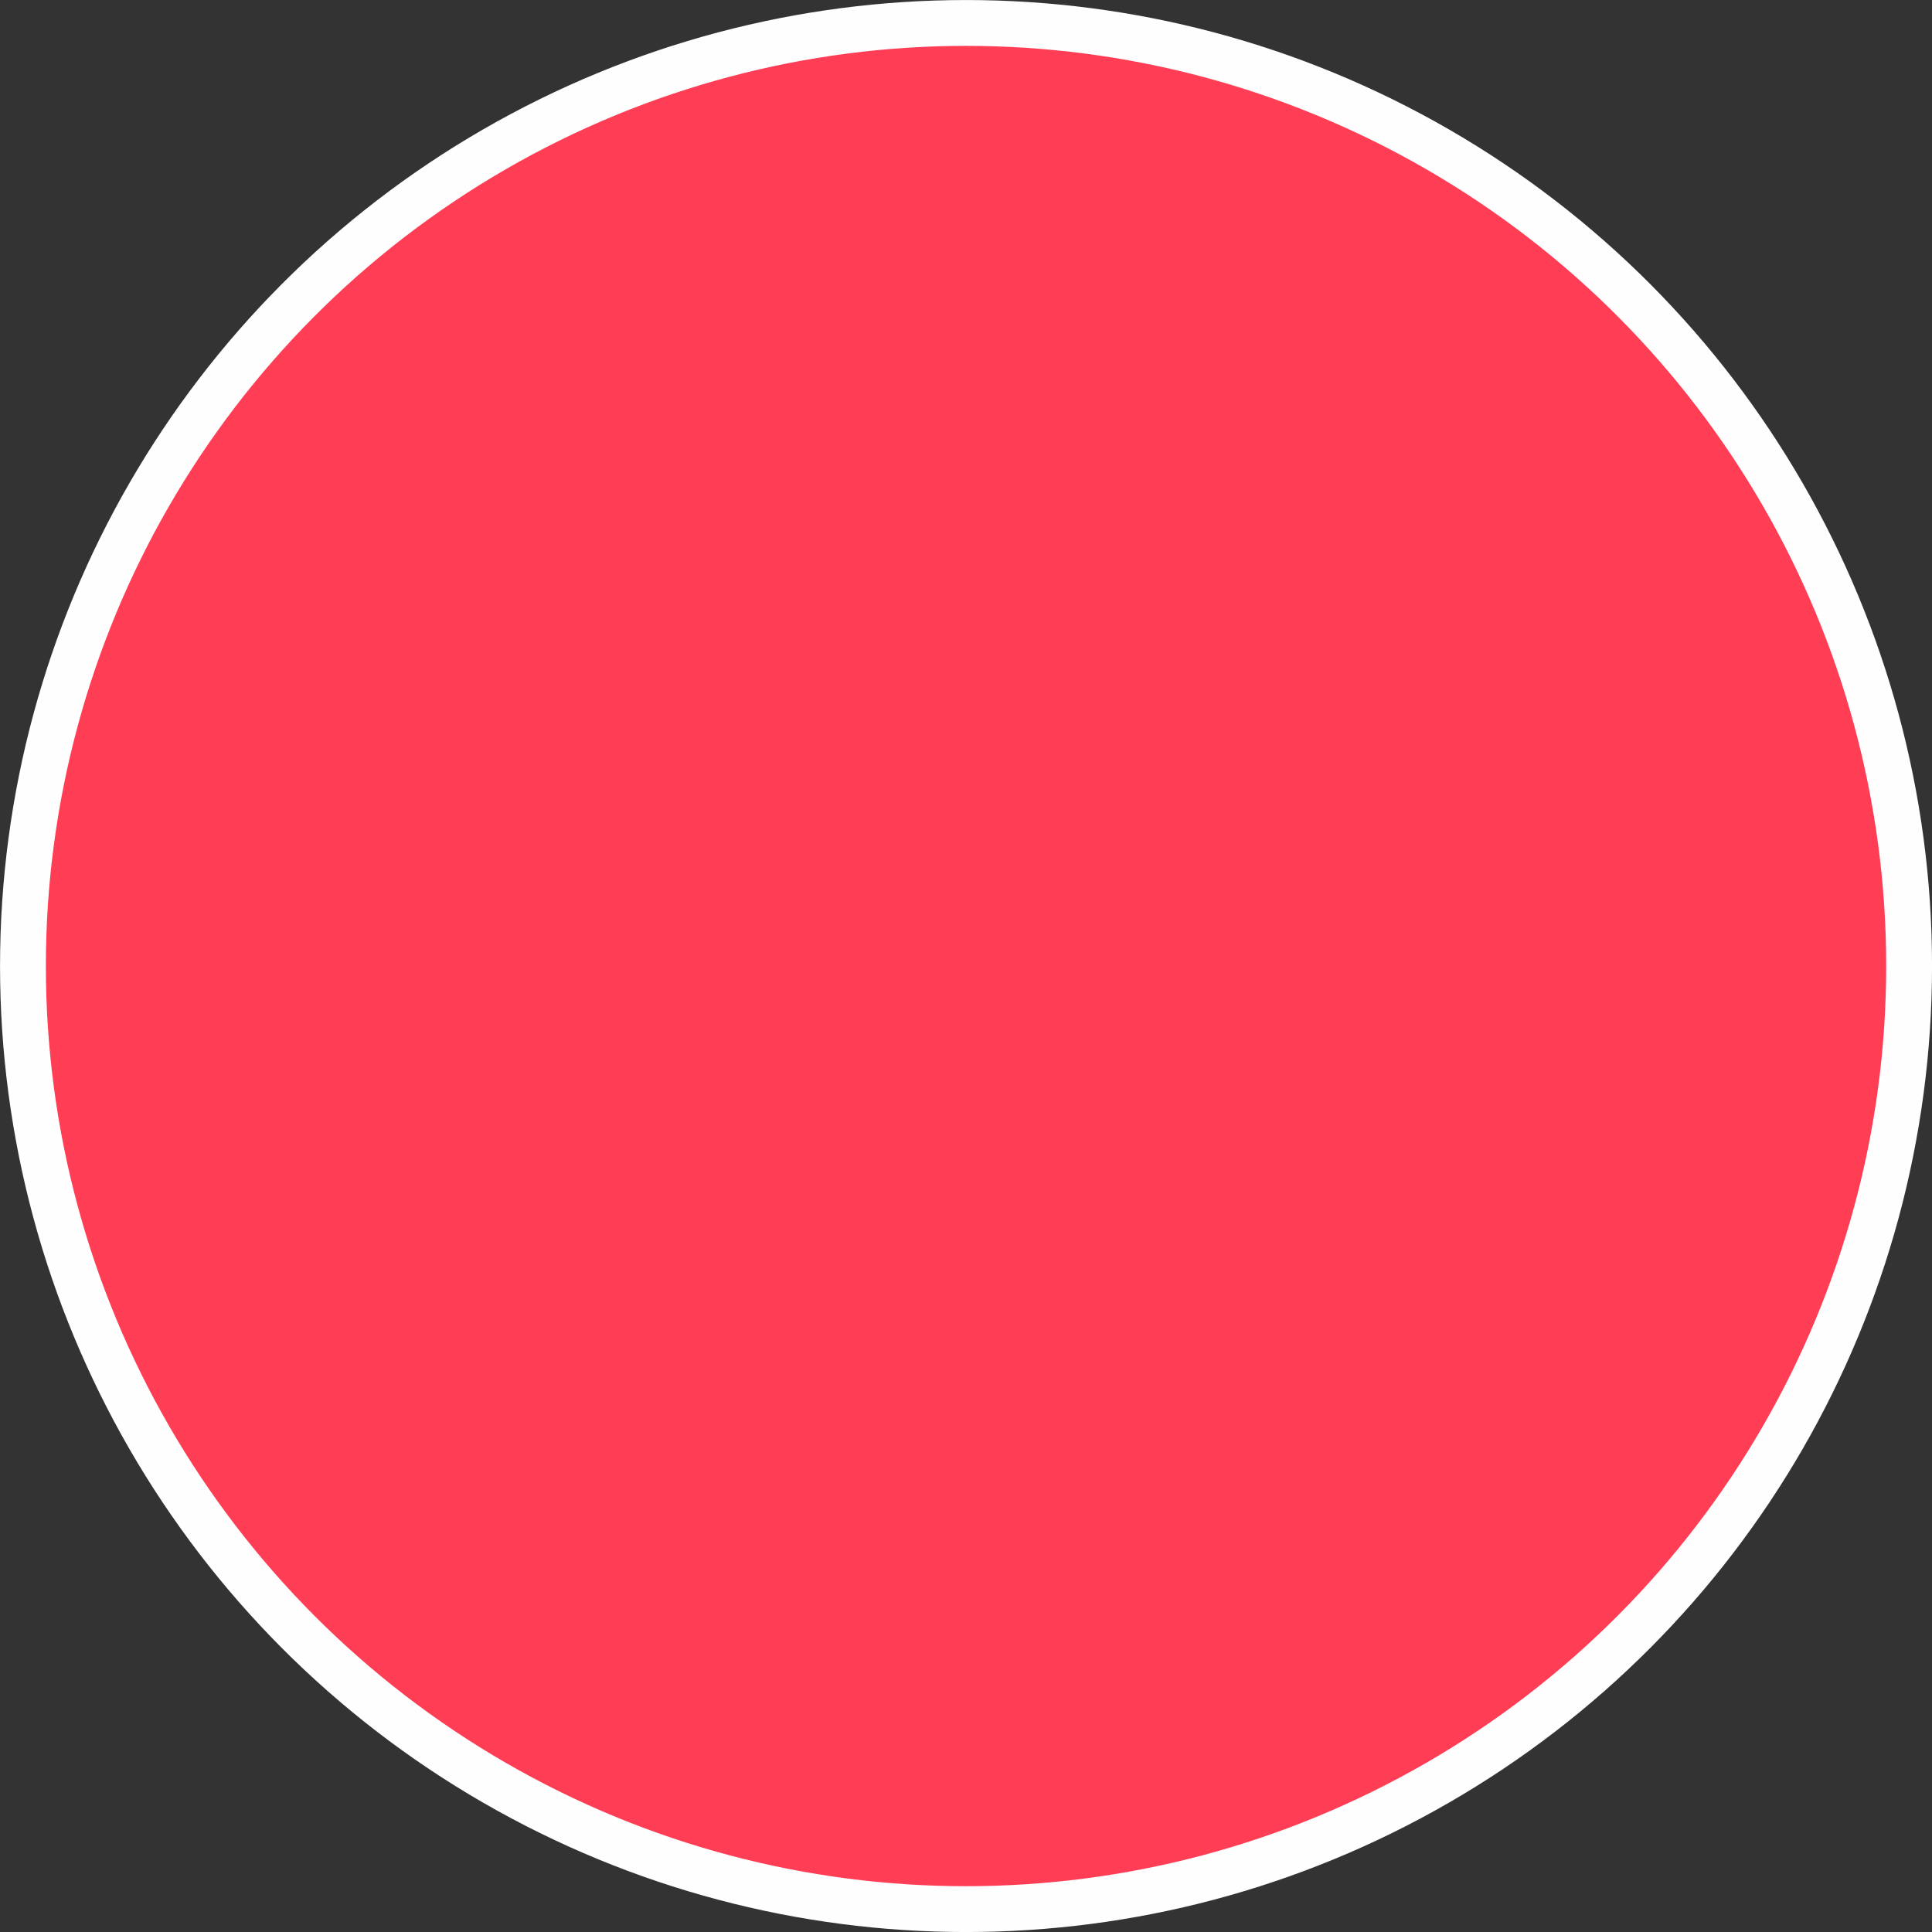 <svg xmlns="http://www.w3.org/2000/svg" width="30.729" height="30.729" viewBox="0 0 30.729 30.729"><rect x="0" y="0" width="30.729" height="30.729" fill="#333333" stroke="none"/><defs><style>.a{fill:#ff3e55;stroke:#fefefe;stroke-linejoin:round;stroke-width:0.729px;}</style></defs><circle class="a" cx="15" cy="15" r="15" transform="translate(0.365 0.365)"/></svg>